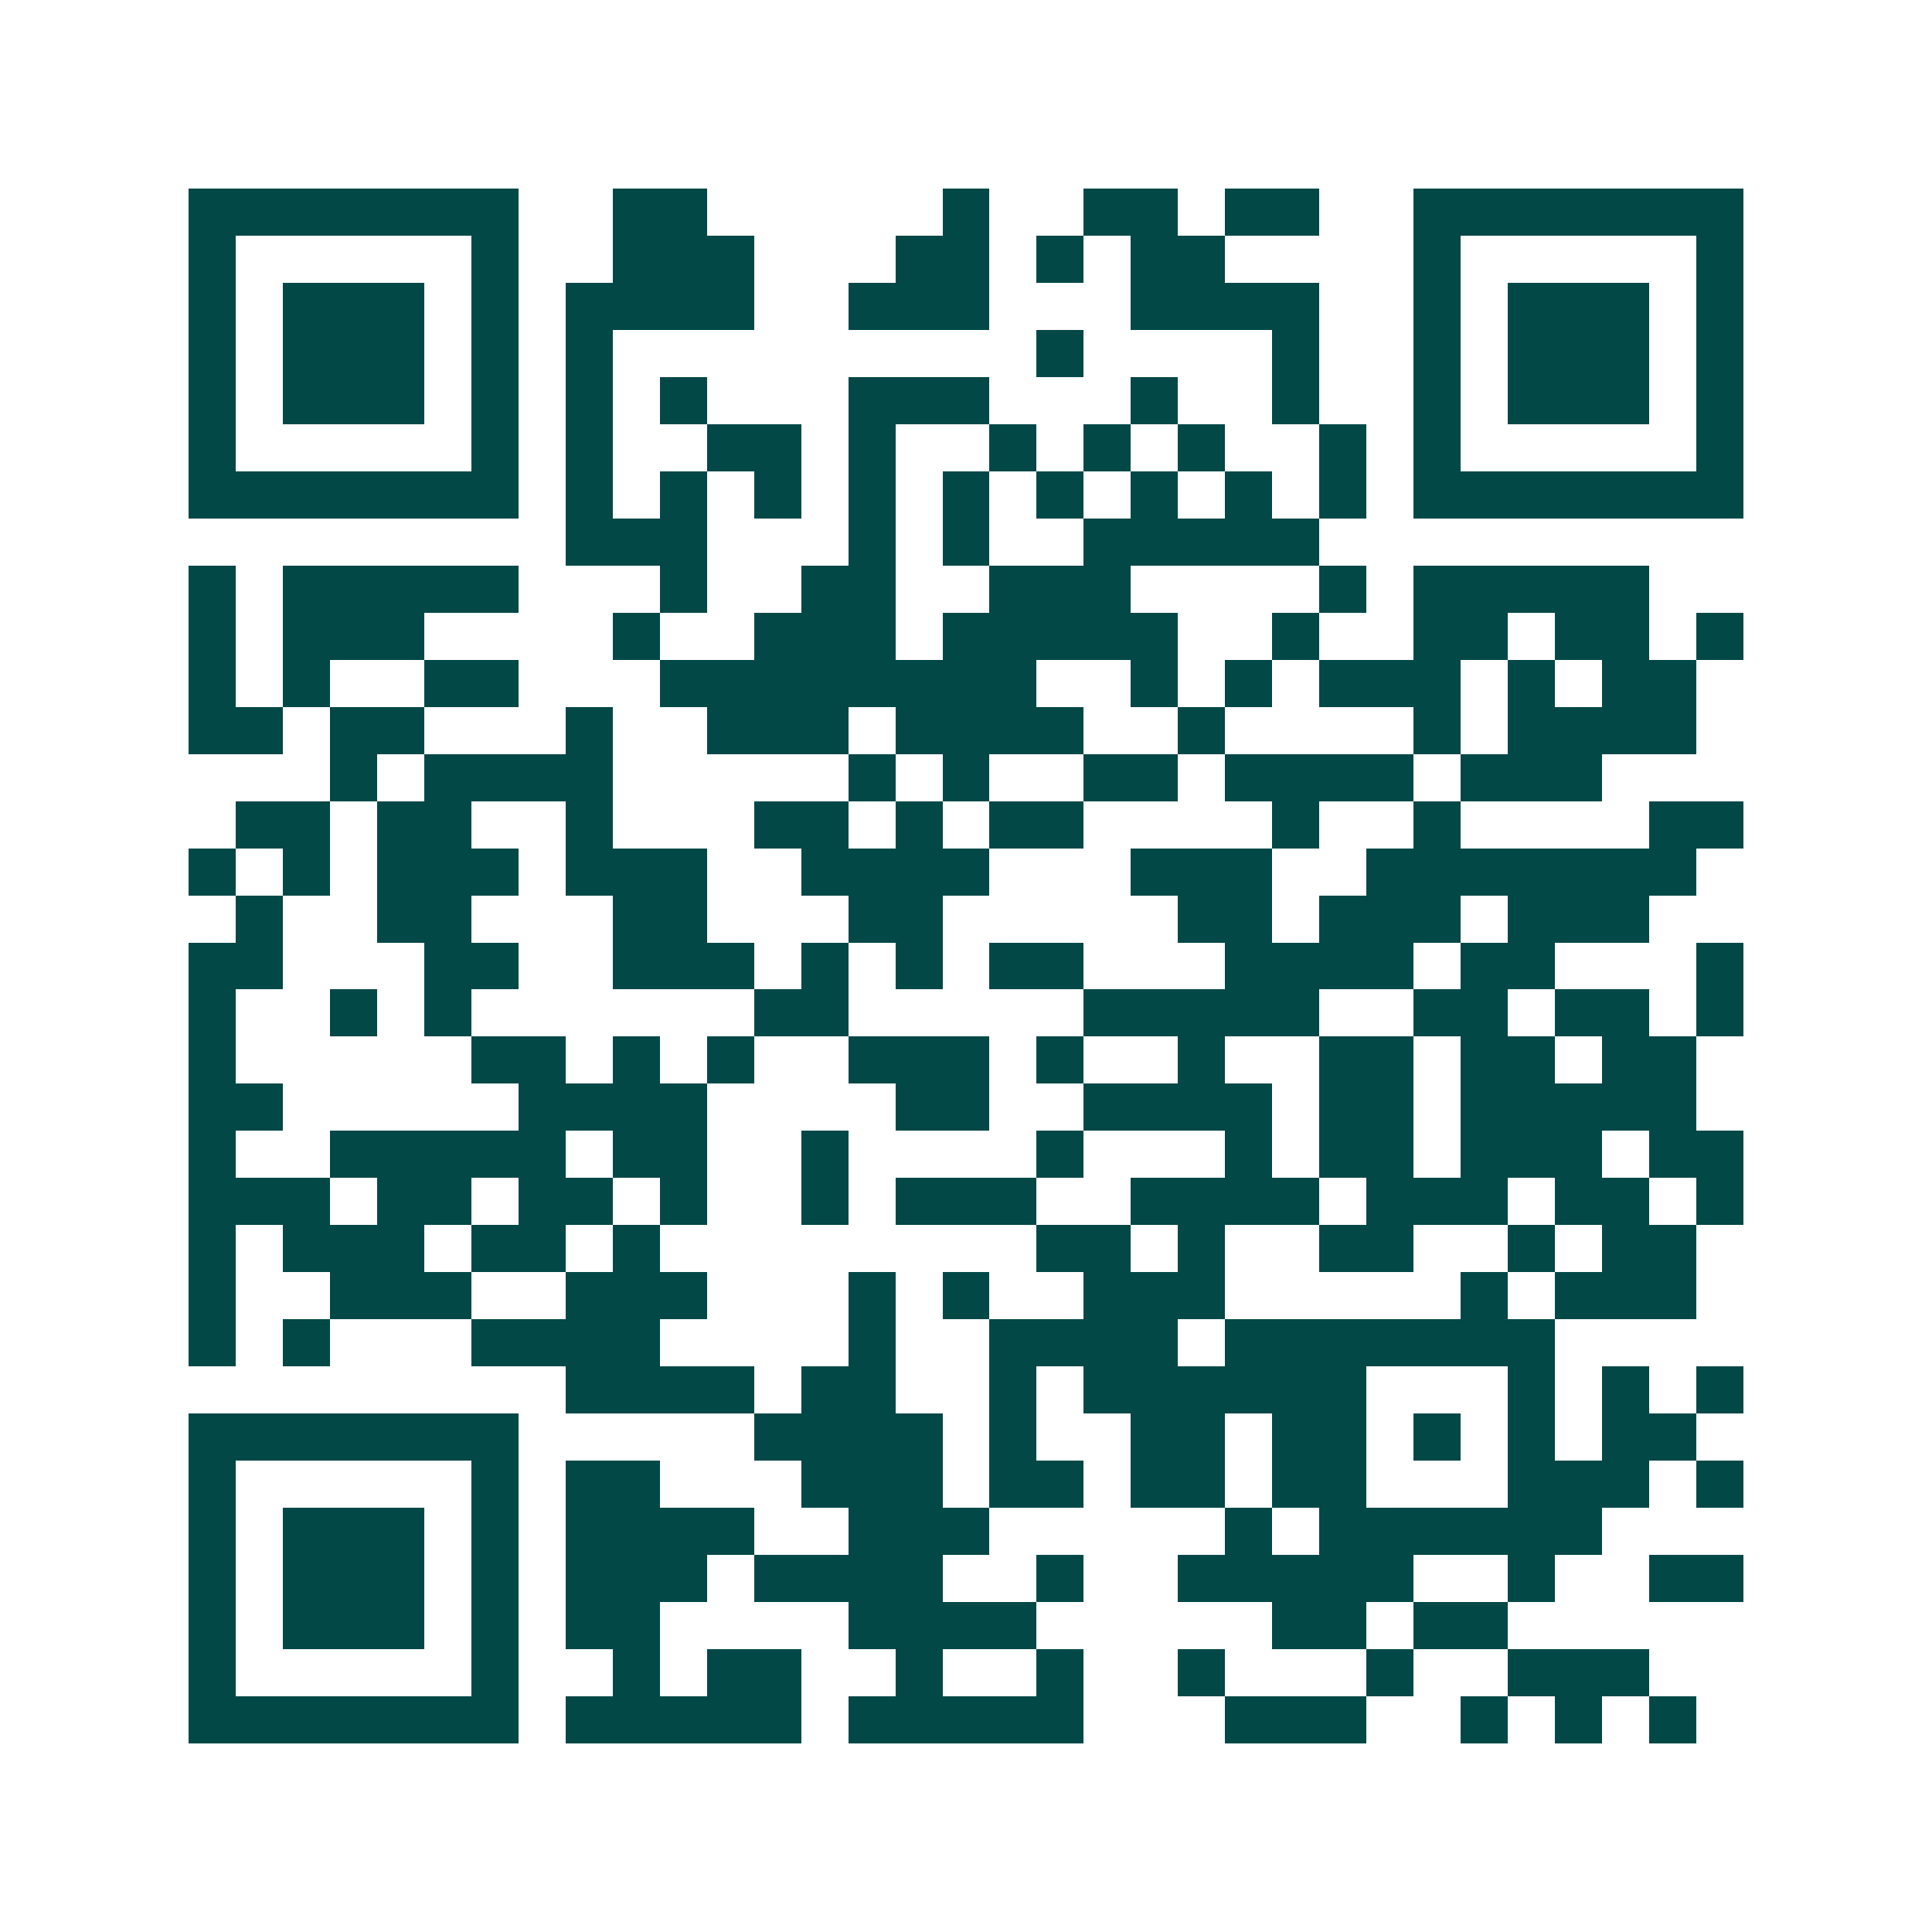 <svg xmlns="http://www.w3.org/2000/svg" width="200" height="200" viewBox="0 0 41 41" shape-rendering="crispEdges"><path fill="#ffffff" d="M0 0h41v41H0z"/><path stroke="#014847" d="M4 4.5h7m2 0h2m5 0h1m2 0h2m1 0h2m2 0h7M4 5.5h1m5 0h1m2 0h3m3 0h2m1 0h1m1 0h2m4 0h1m5 0h1M4 6.5h1m1 0h3m1 0h1m1 0h4m2 0h3m3 0h4m2 0h1m1 0h3m1 0h1M4 7.5h1m1 0h3m1 0h1m1 0h1m9 0h1m4 0h1m2 0h1m1 0h3m1 0h1M4 8.5h1m1 0h3m1 0h1m1 0h1m1 0h1m3 0h3m3 0h1m2 0h1m2 0h1m1 0h3m1 0h1M4 9.5h1m5 0h1m1 0h1m2 0h2m1 0h1m2 0h1m1 0h1m1 0h1m2 0h1m1 0h1m5 0h1M4 10.5h7m1 0h1m1 0h1m1 0h1m1 0h1m1 0h1m1 0h1m1 0h1m1 0h1m1 0h1m1 0h7M12 11.5h3m3 0h1m1 0h1m2 0h5M4 12.5h1m1 0h5m3 0h1m2 0h2m2 0h3m4 0h1m1 0h5M4 13.5h1m1 0h3m4 0h1m2 0h3m1 0h5m2 0h1m2 0h2m1 0h2m1 0h1M4 14.5h1m1 0h1m2 0h2m3 0h8m2 0h1m1 0h1m1 0h3m1 0h1m1 0h2M4 15.5h2m1 0h2m3 0h1m2 0h3m1 0h4m2 0h1m4 0h1m1 0h4M7 16.5h1m1 0h4m5 0h1m1 0h1m2 0h2m1 0h4m1 0h3M5 17.5h2m1 0h2m2 0h1m3 0h2m1 0h1m1 0h2m4 0h1m2 0h1m4 0h2M4 18.5h1m1 0h1m1 0h3m1 0h3m2 0h4m3 0h3m2 0h7M5 19.5h1m2 0h2m3 0h2m3 0h2m5 0h2m1 0h3m1 0h3M4 20.5h2m3 0h2m2 0h3m1 0h1m1 0h1m1 0h2m3 0h4m1 0h2m3 0h1M4 21.5h1m2 0h1m1 0h1m6 0h2m5 0h5m2 0h2m1 0h2m1 0h1M4 22.5h1m5 0h2m1 0h1m1 0h1m2 0h3m1 0h1m2 0h1m2 0h2m1 0h2m1 0h2M4 23.5h2m5 0h4m4 0h2m2 0h4m1 0h2m1 0h5M4 24.5h1m2 0h5m1 0h2m2 0h1m4 0h1m3 0h1m1 0h2m1 0h3m1 0h2M4 25.5h3m1 0h2m1 0h2m1 0h1m2 0h1m1 0h3m2 0h4m1 0h3m1 0h2m1 0h1M4 26.5h1m1 0h3m1 0h2m1 0h1m8 0h2m1 0h1m2 0h2m2 0h1m1 0h2M4 27.5h1m2 0h3m2 0h3m3 0h1m1 0h1m2 0h3m5 0h1m1 0h3M4 28.5h1m1 0h1m3 0h4m4 0h1m2 0h4m1 0h7M12 29.5h4m1 0h2m2 0h1m1 0h6m3 0h1m1 0h1m1 0h1M4 30.5h7m5 0h4m1 0h1m2 0h2m1 0h2m1 0h1m1 0h1m1 0h2M4 31.5h1m5 0h1m1 0h2m3 0h3m1 0h2m1 0h2m1 0h2m3 0h3m1 0h1M4 32.5h1m1 0h3m1 0h1m1 0h4m2 0h3m5 0h1m1 0h6M4 33.5h1m1 0h3m1 0h1m1 0h3m1 0h4m2 0h1m2 0h5m2 0h1m2 0h2M4 34.5h1m1 0h3m1 0h1m1 0h2m4 0h4m5 0h2m1 0h2M4 35.5h1m5 0h1m2 0h1m1 0h2m2 0h1m2 0h1m2 0h1m3 0h1m2 0h3M4 36.5h7m1 0h5m1 0h5m3 0h3m2 0h1m1 0h1m1 0h1"/></svg>
